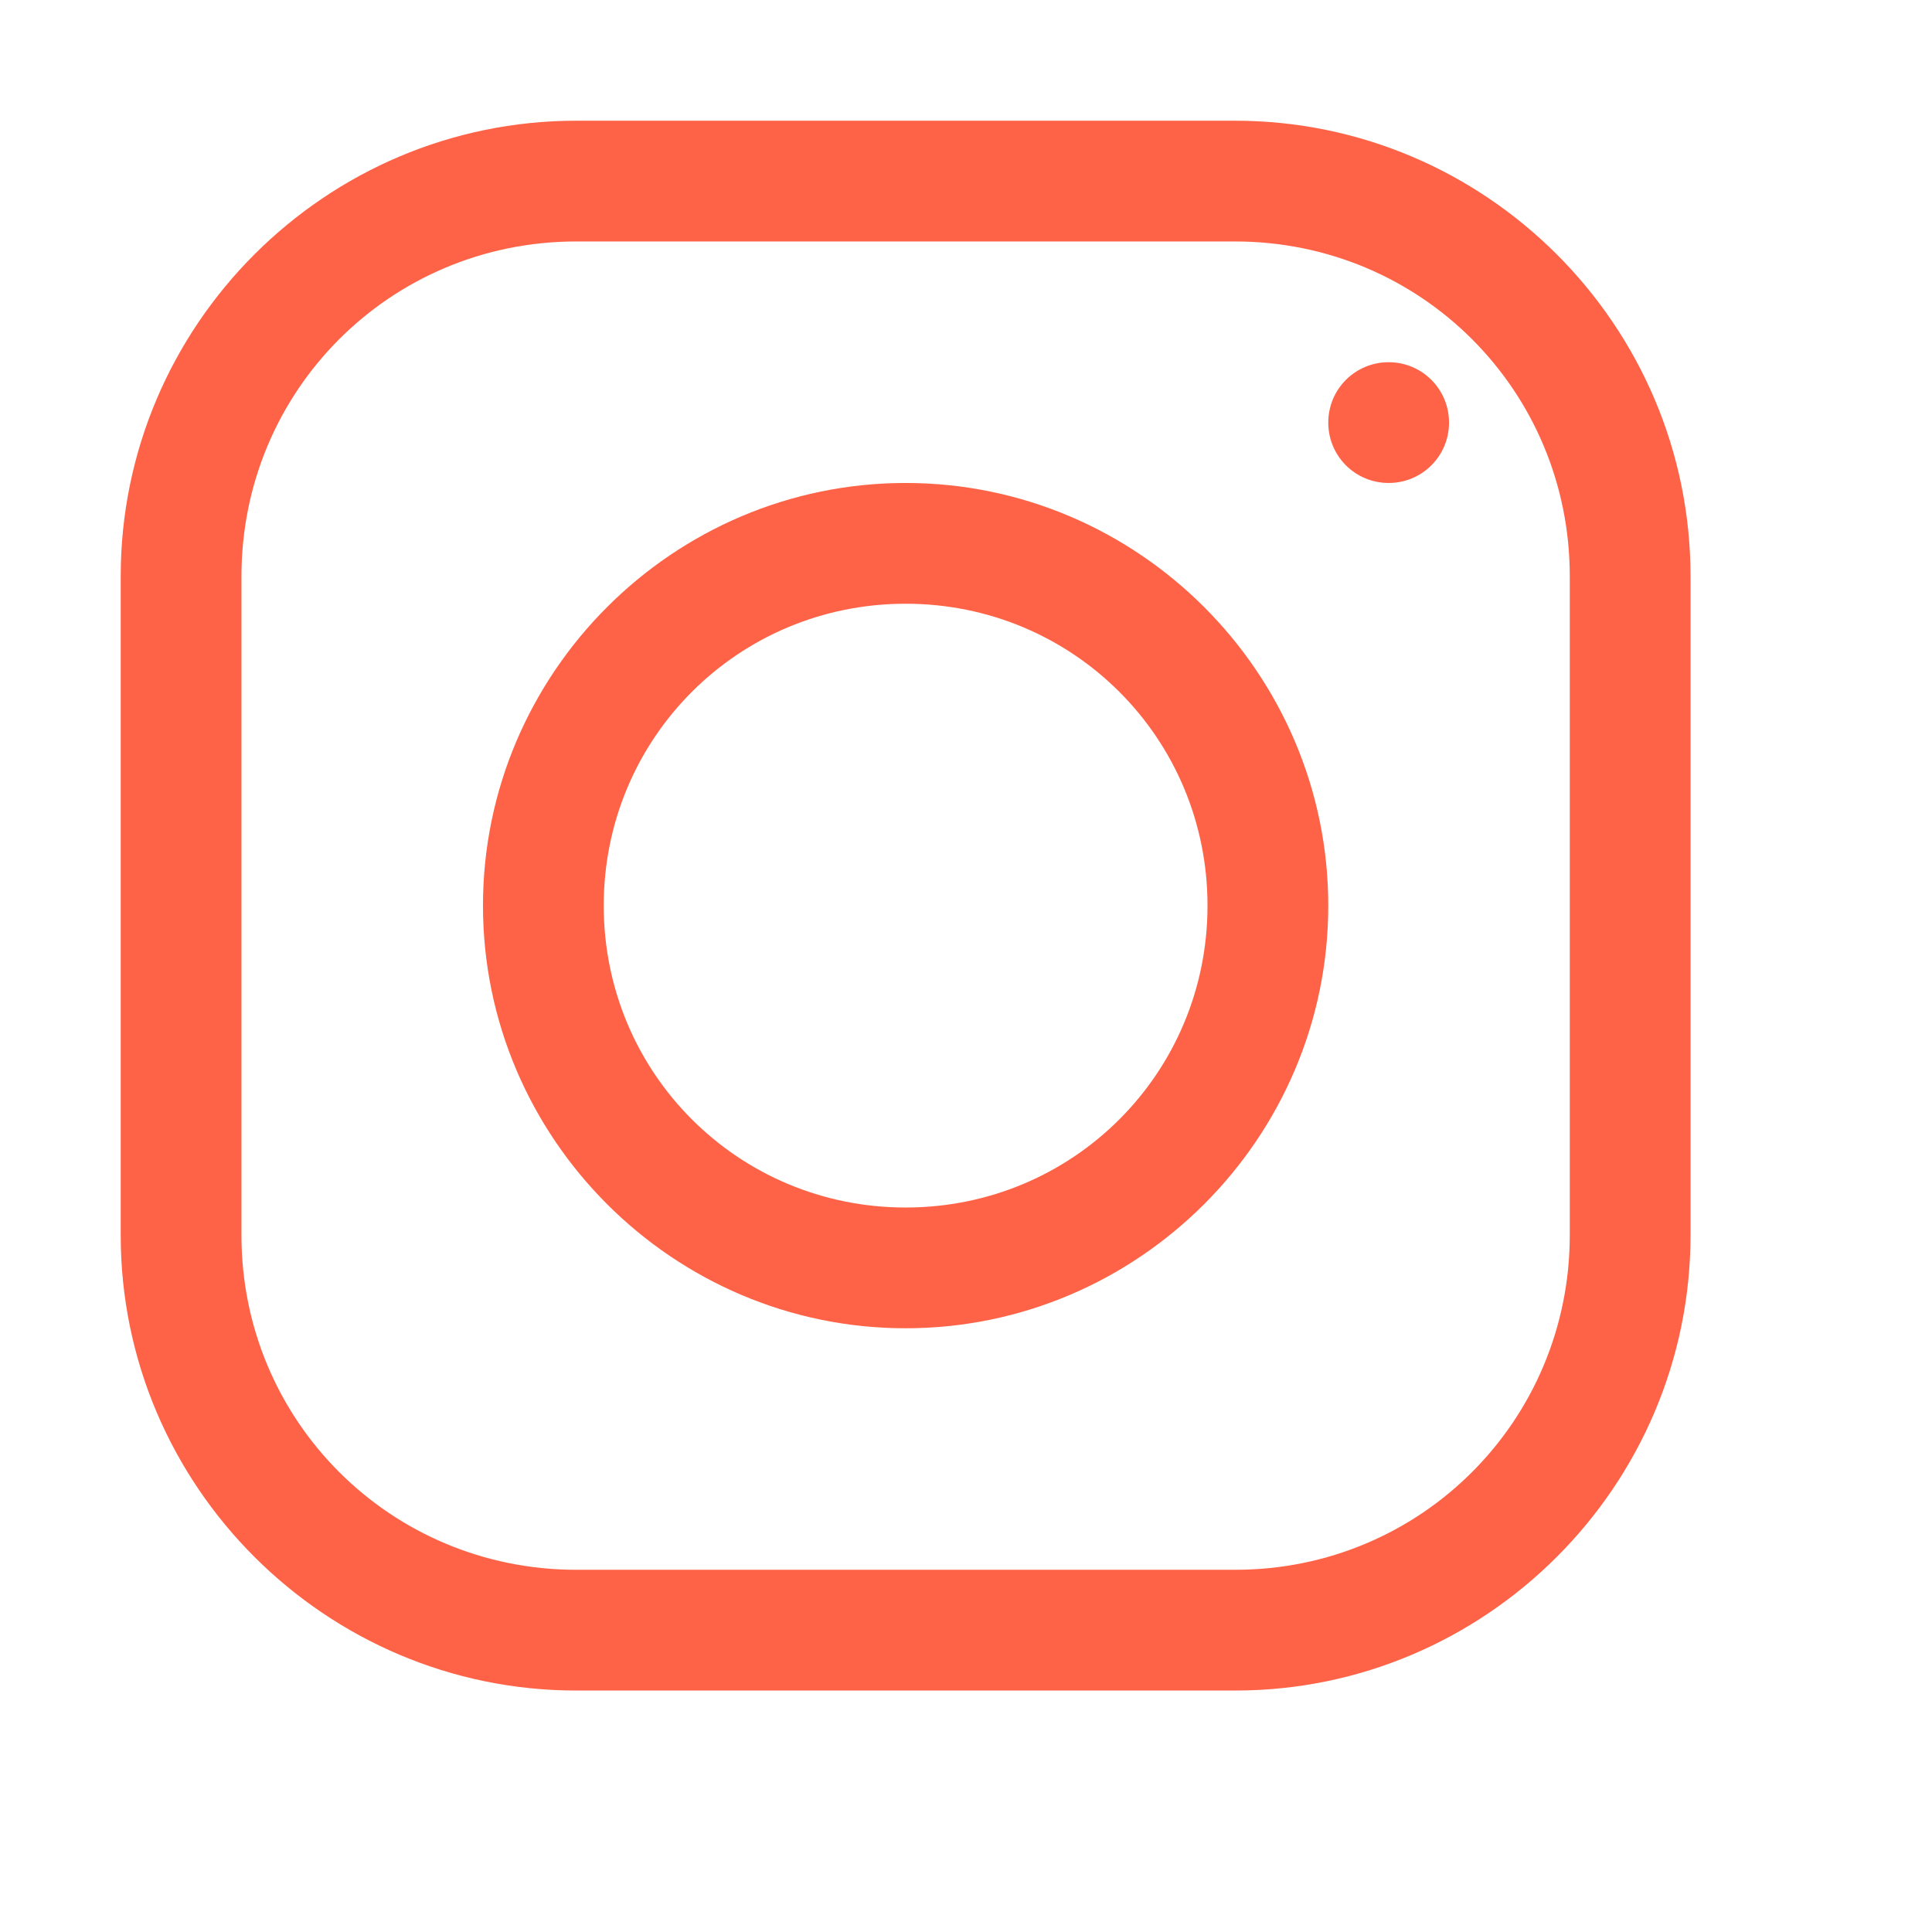 <?xml version="1.0" encoding="UTF-8" standalone="no"?>
<!DOCTYPE svg PUBLIC "-//W3C//DTD SVG 1.1//EN" "http://www.w3.org/Graphics/SVG/1.1/DTD/svg11.dtd">
<svg width="100%" height="100%" viewBox="0 0 147 147" version="1.1" xmlns="http://www.w3.org/2000/svg" xmlns:xlink="http://www.w3.org/1999/xlink" xml:space="preserve" xmlns:serif="http://www.serif.com/" style="fill-rule:evenodd;clip-rule:evenodd;stroke-linejoin:round;stroke-miterlimit:2;">
    <g transform="matrix(1,0,0,1,-474,-174)">
        <g id="instagramLogoTomato" transform="matrix(9.188,0,0,9.188,547.5,247.5)">
            <g transform="matrix(1,0,0,1,-8,-8)">
                <path d="M4.773,1C2.695,1 1,2.695 1,4.773L1,10.23C1,12.305 2.695,14 4.773,14L10.23,14C12.305,14 14,12.305 14,10.227L14,4.773C14,2.695 12.305,1 10.227,1L4.773,1ZM4.773,2L10.227,2C11.766,2 13,3.234 13,4.773L13,10.227C13,11.766 11.766,13 10.23,13L4.773,13C3.234,13 2,11.766 2,10.23L2,4.773C2,3.234 3.234,2 4.773,2ZM11.5,3C11.223,3 11,3.223 11,3.5C11,3.777 11.223,4 11.5,4C11.777,4 12,3.777 12,3.5C12,3.223 11.777,3 11.5,3ZM7.5,4C5.574,4 4,5.574 4,7.5C4,9.426 5.574,11 7.5,11C9.426,11 11,9.426 11,7.5C11,5.574 9.426,4 7.5,4ZM7.5,5C8.887,5 10,6.113 10,7.5C10,8.887 8.887,10 7.5,10C6.113,10 5,8.887 5,7.5C5,6.113 6.113,5 7.5,5Z" style="fill:rgb(255,99,71);fill-rule:nonzero;"/>
            </g>
        </g>
    </g>
</svg>
